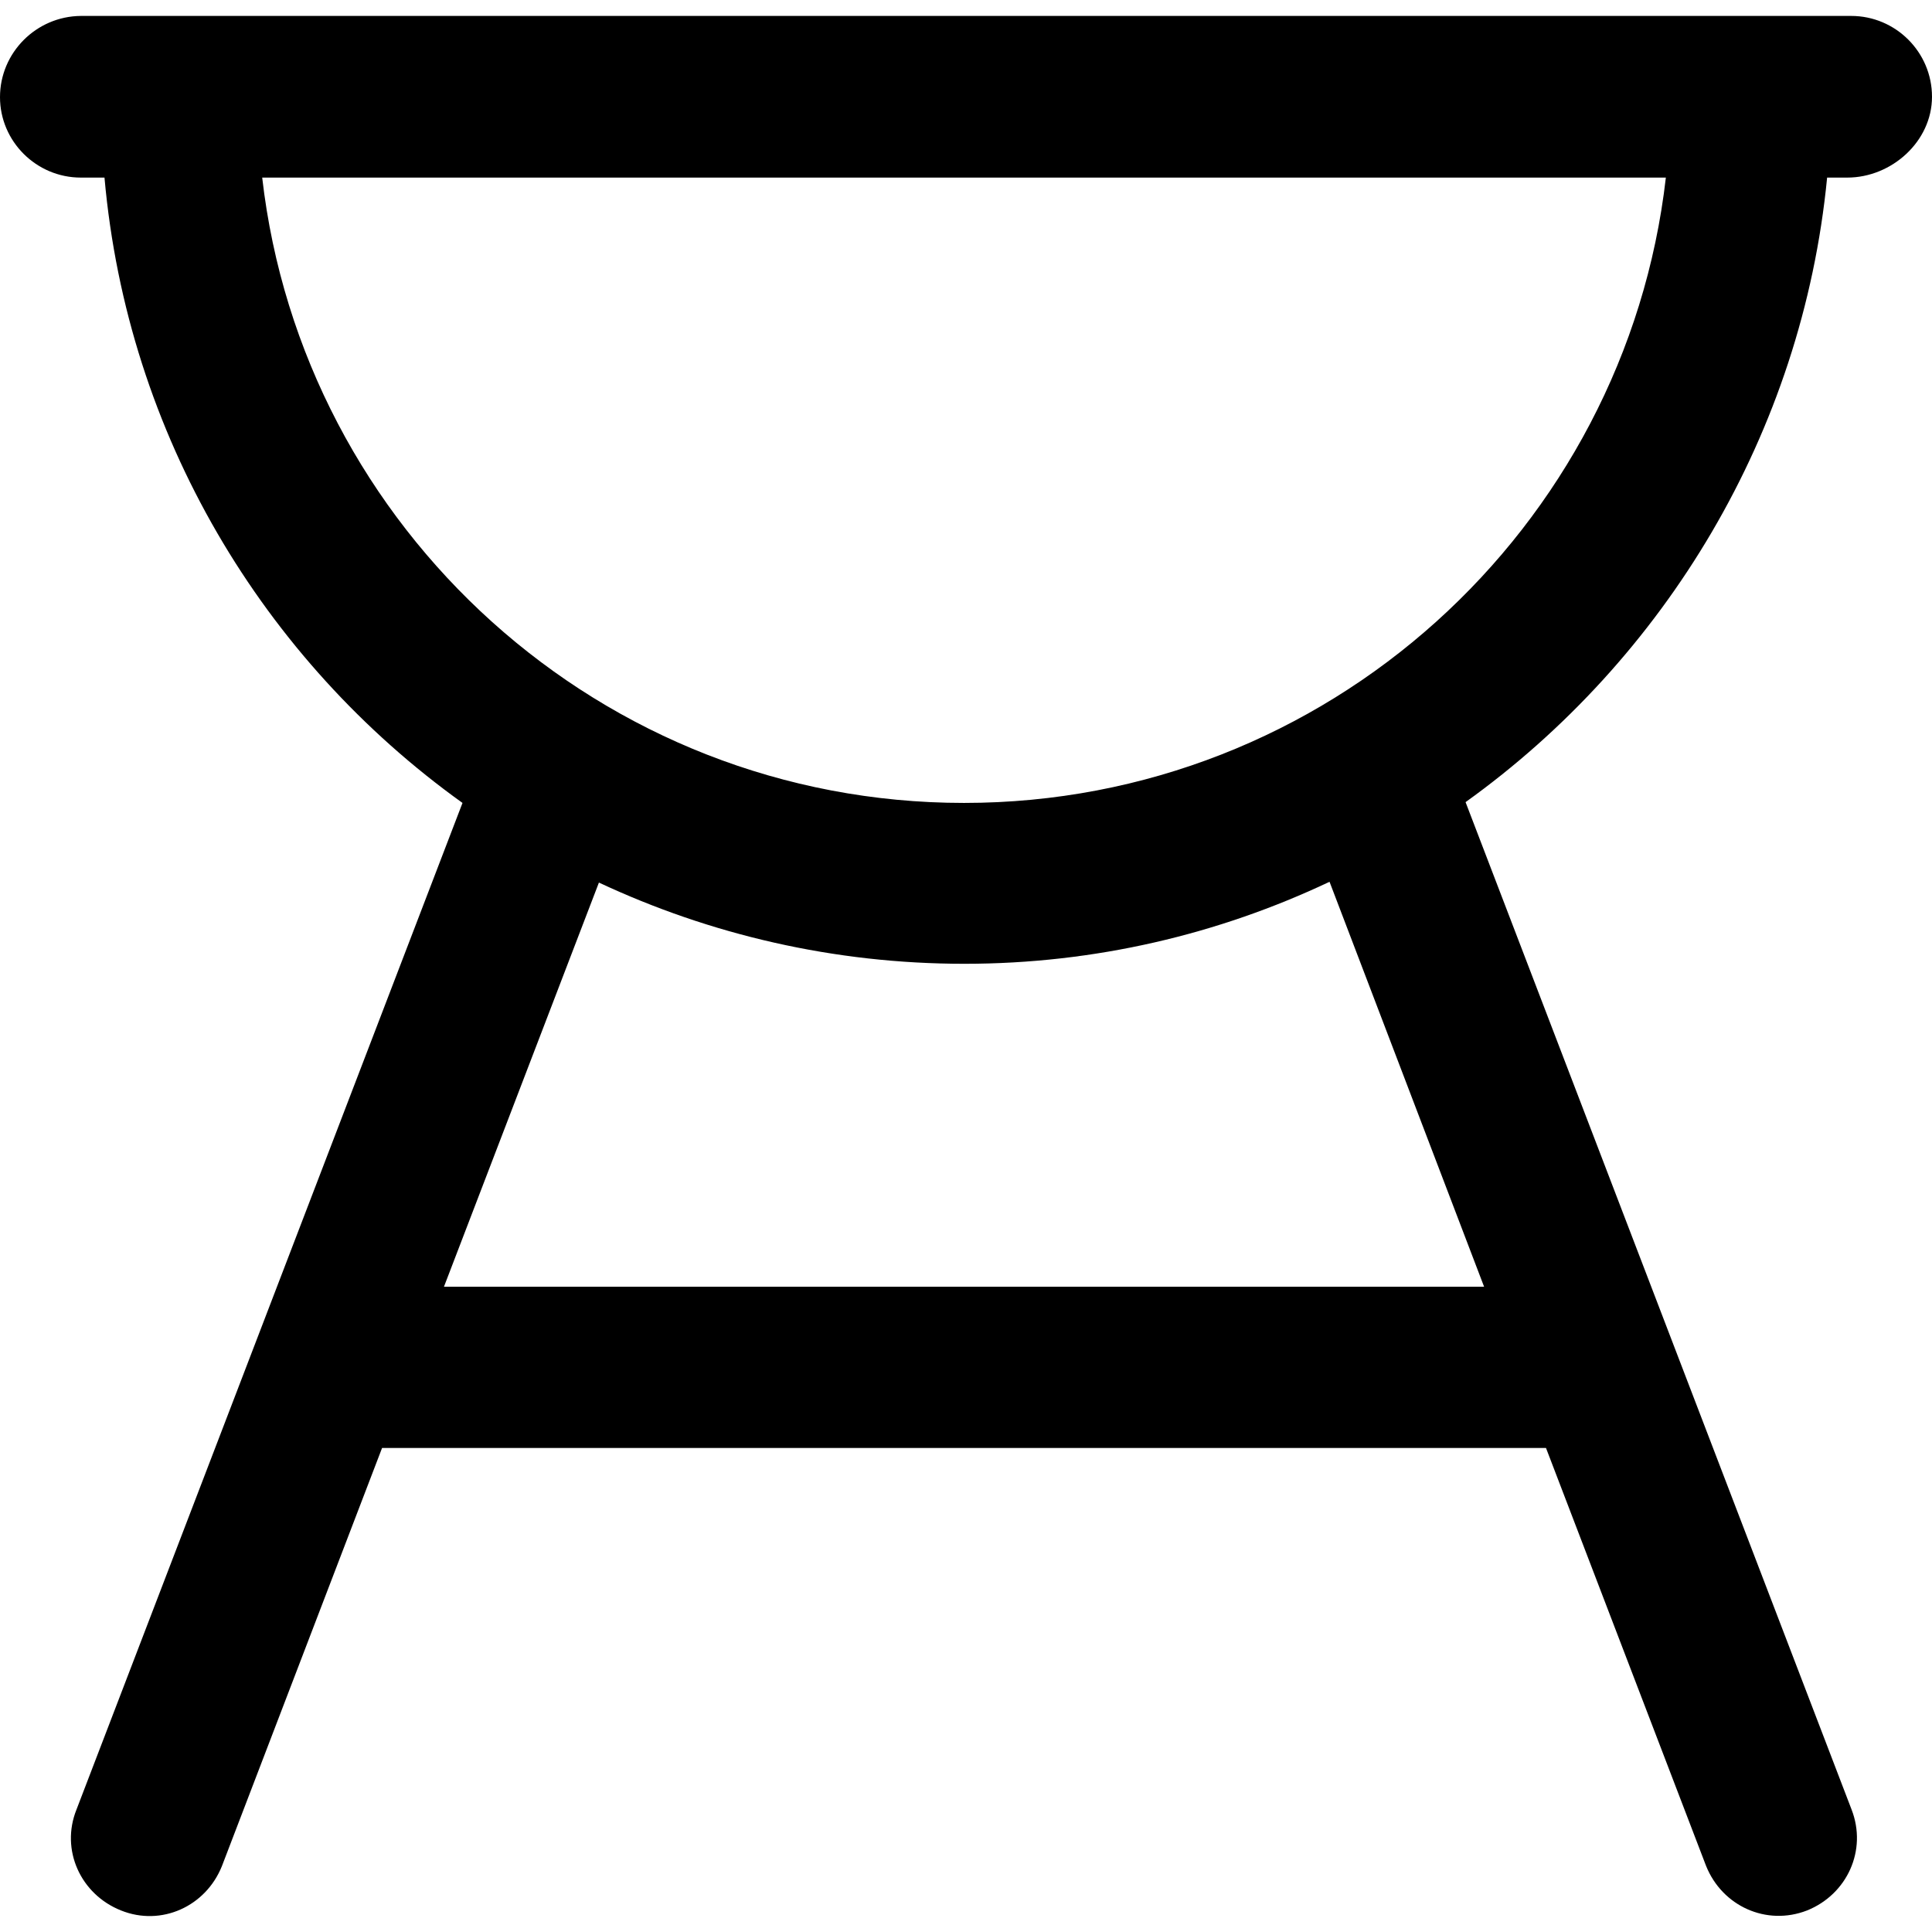 <?xml version="1.0" encoding="iso-8859-1"?>
<!-- Uploaded to: SVG Repo, www.svgrepo.com, Generator: SVG Repo Mixer Tools -->
<svg fill="#000000" height="800px" width="800px" version="1.1" id="Capa_1" xmlns="http://www.w3.org/2000/svg" xmlns:xlink="http://www.w3.org/1999/xlink" 
	 viewBox="0 0 490 490" xml:space="preserve">
<g>
	<path d="M463.4,45.041h5.1c11.3,0,21.5-9.2,21.5-20.5s-9.2-20.5-20.5-20.5h-449C9.2,4.141,0,13.341,0,24.641
		c0,11.2,9.2,20.4,20.5,20.4h6c5.8,65.3,40.3,122.4,90.8,158.6l-97.9,255.3c-4.1,10.2,1,21.5,11.3,25.6c10.2,4.1,21.5-1,25.6-11.3
		l40.6-106h295.2l40.6,106c4.1,10.2,15.3,15.3,25.6,11.3c10.2-4.1,15.3-15.3,11.3-25.6l-97.9-255.5
		C422.3,167.141,457.1,109.841,463.4,45.041z M66.5,45.041h356c-10.2,89-85.9,158.6-178,158.6S76.7,134.041,66.5,45.041z
		 M376.4,326.341H112.6l39.3-102.5c28.2,13.2,59.6,20.6,92.7,20.6s64.5-7.5,92.6-20.8L376.4,326.341z"/>
</g>
</svg>